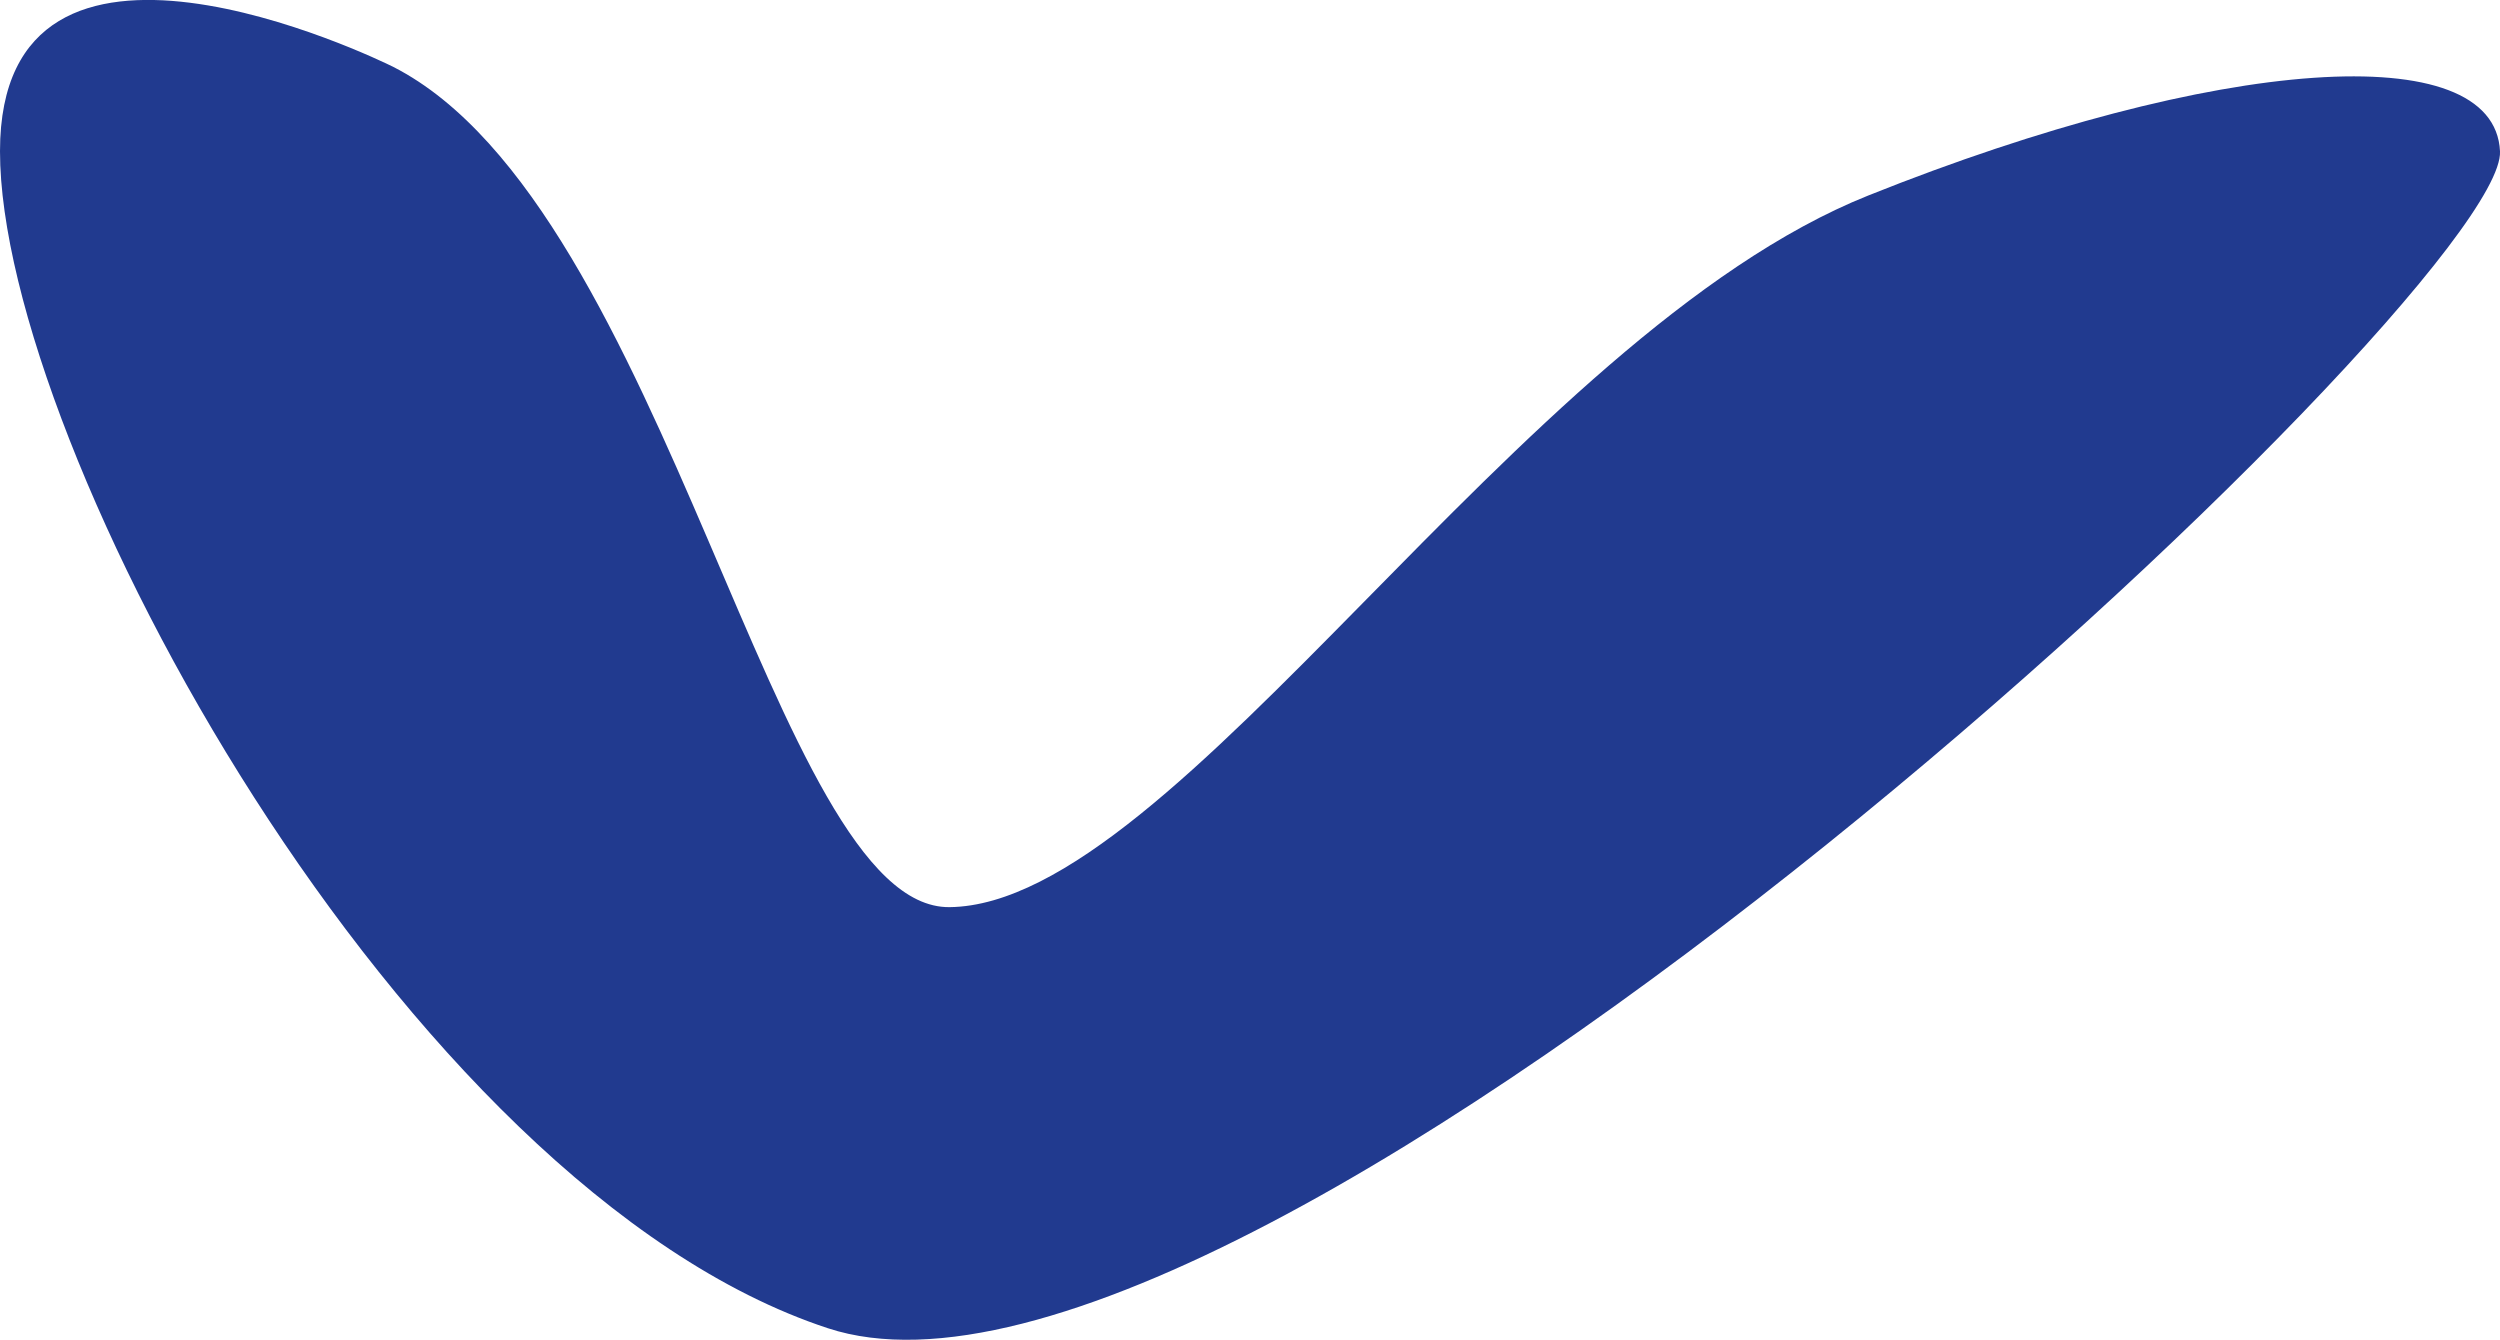 <svg xmlns="http://www.w3.org/2000/svg" width="15.039" height="8.06" viewBox="0 0 15.039 8.06">
  <path id="Pfad_11252" data-name="Pfad 11252" d="M-12818.262-3177.018c-.111-.056-2.367-1.144-2.367.507,0,1.77,2.418,6.237,4.98,7.08s10.1-6.237,10.059-7.08c-.033-.69-1.693-.577-3.8.266s-4.158,4.266-5.527,4.281C-12815.977-3171.952-12816.613-3176.175-12818.262-3177.018Z" transform="translate(12820.629 3177.421)" fill="#213a8f"/>
</svg>

